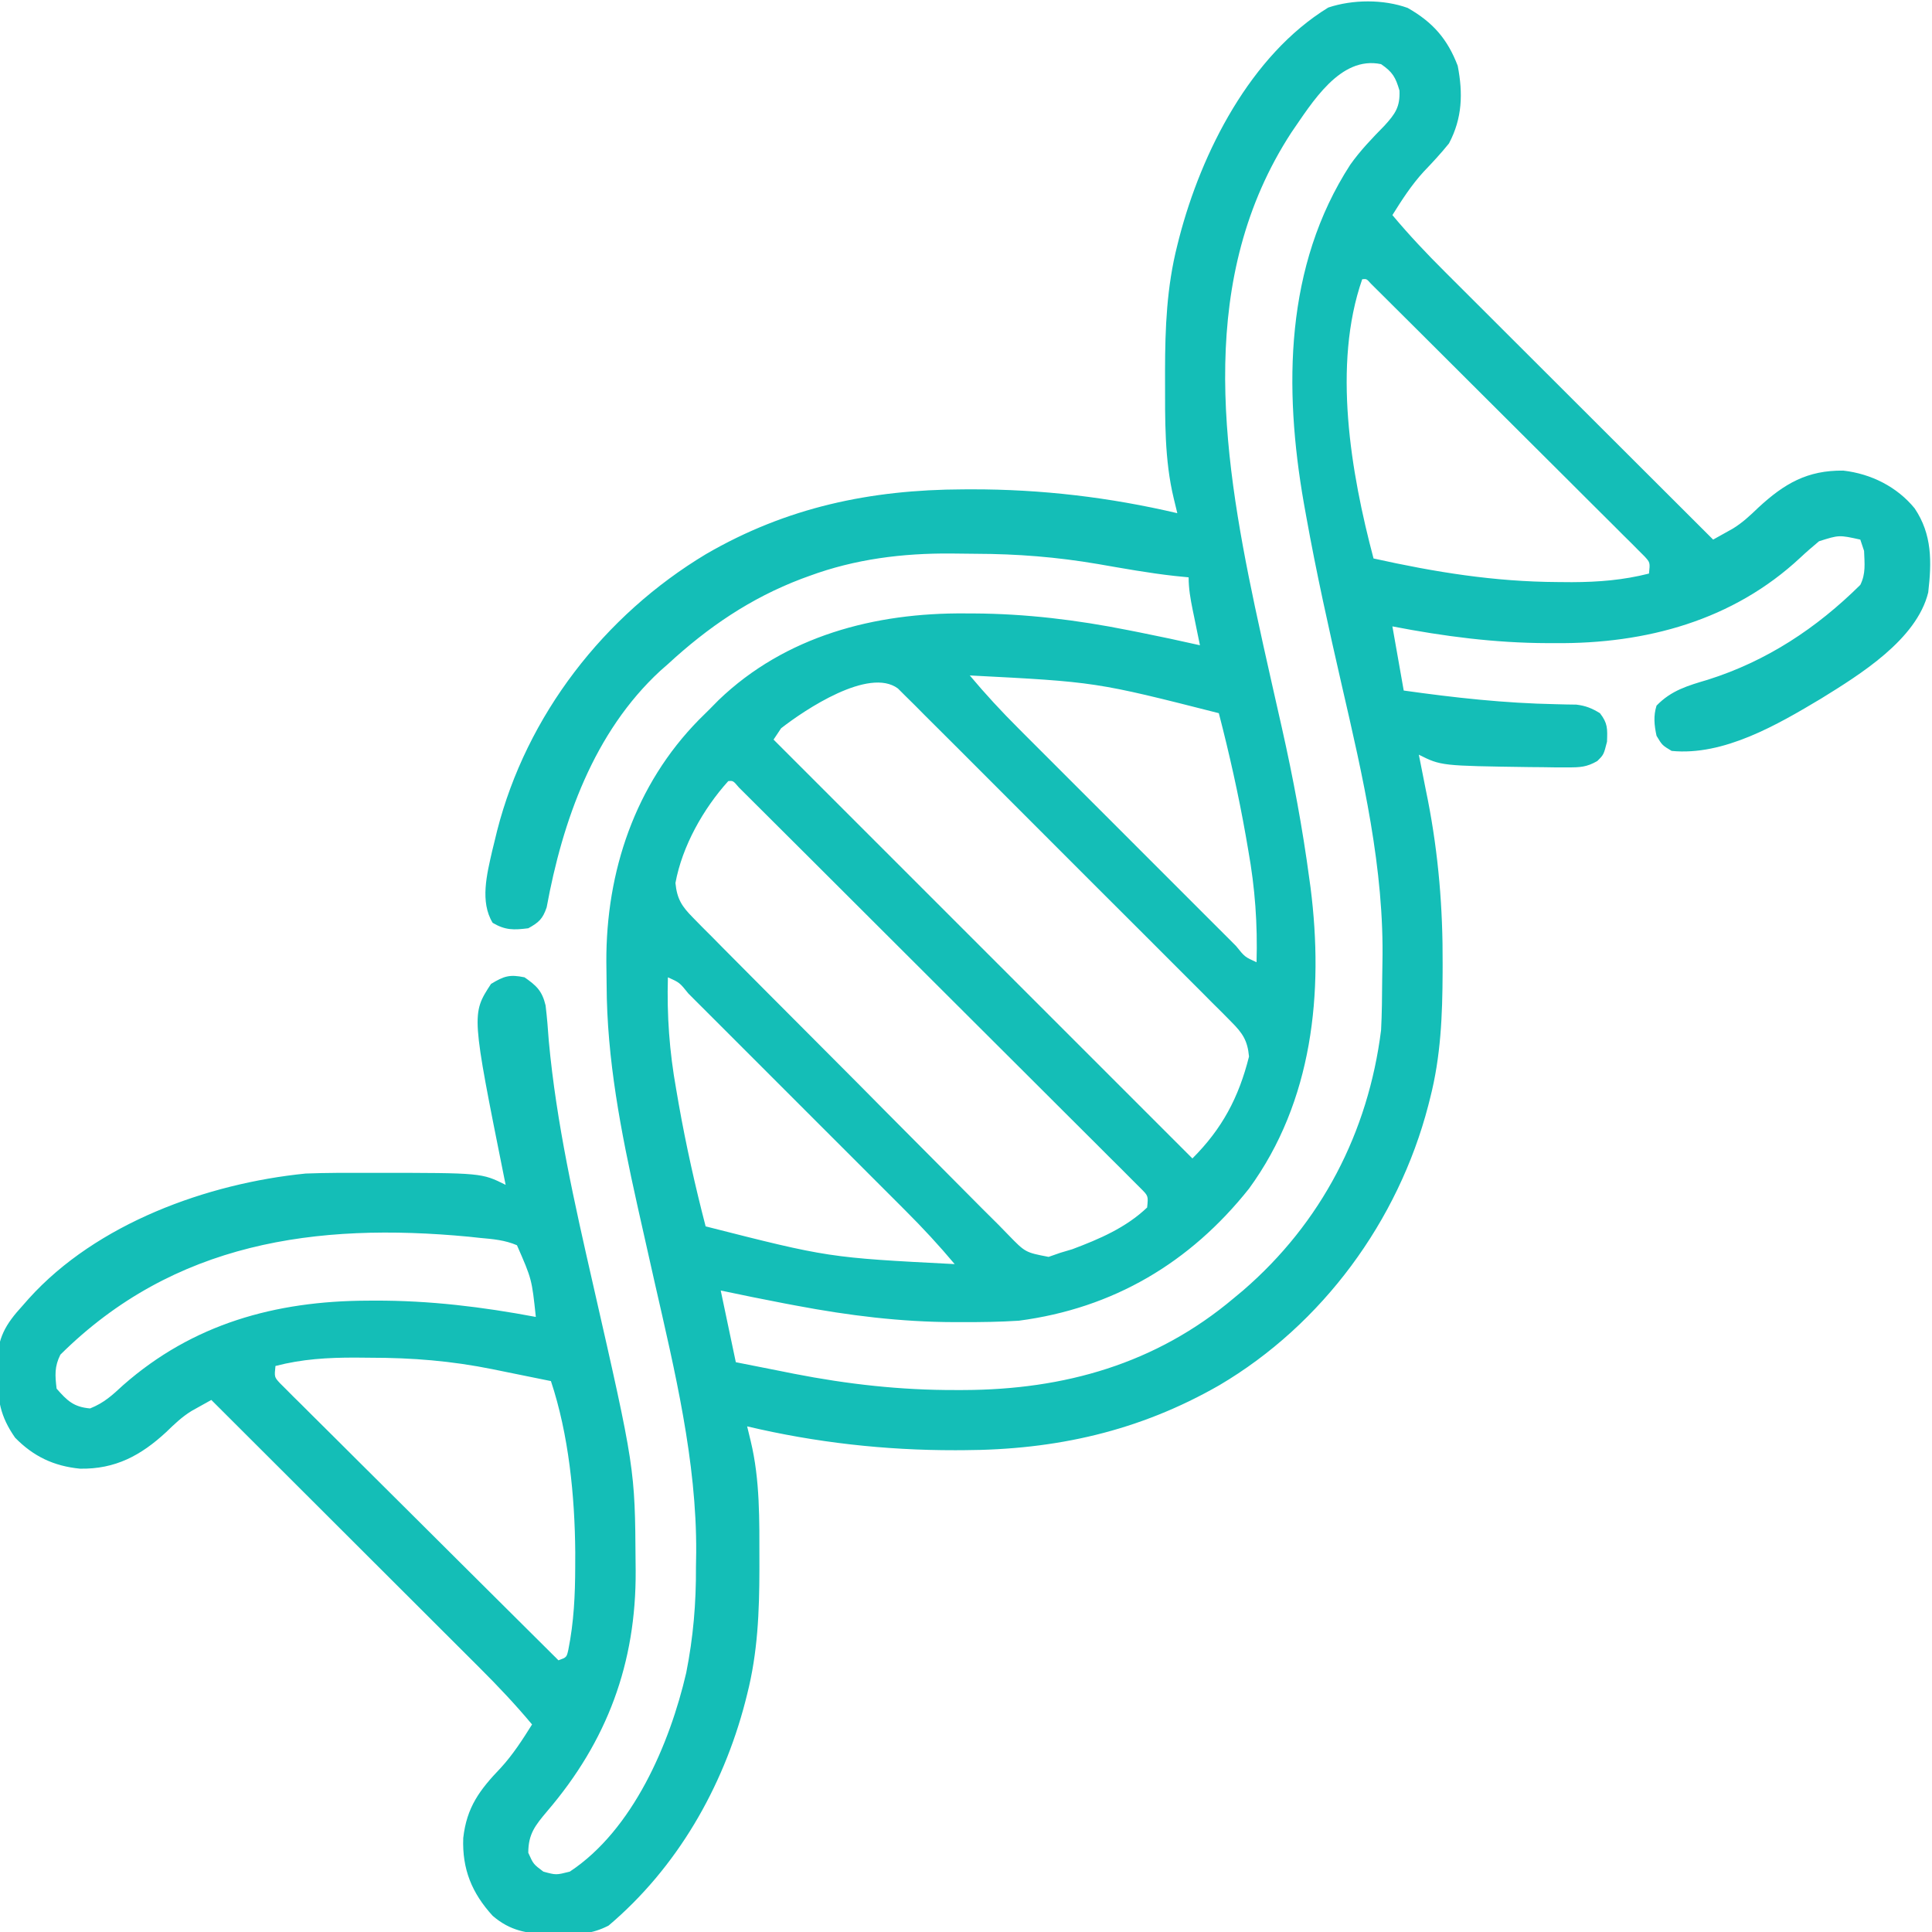 <?xml version="1.0" encoding="UTF-8"?>
<svg xmlns="http://www.w3.org/2000/svg" width="512" height="512">
  <path d="M0 0 C6.676 3.786 10.561 8.229 13.277 15.344 C14.693 22.681 14.495 29.224 10.965 35.906 C8.849 38.537 6.599 40.962 4.262 43.398 C1.013 46.945 -1.49 50.844 -4.035 54.906 C0.375 60.185 5.023 65.103 9.898 69.953 C10.669 70.724 11.441 71.496 12.236 72.291 C14.765 74.82 17.299 77.346 19.832 79.871 C21.595 81.632 23.357 83.393 25.12 85.155 C29.744 89.775 34.371 94.392 38.998 99.008 C43.726 103.725 48.451 108.446 53.176 113.166 C62.436 122.416 71.699 131.662 80.965 140.906 C82.066 140.292 83.167 139.678 84.301 139.045 C84.92 138.699 85.539 138.354 86.177 137.998 C88.741 136.432 90.803 134.483 92.965 132.406 C99.86 126.035 105.946 122.511 115.457 122.621 C122.806 123.457 129.713 126.913 134.371 132.633 C139.033 139.549 138.898 146.826 137.965 154.906 C134.898 167.434 119.806 176.711 109.578 183.039 C97.995 189.97 83.773 198.264 69.965 196.906 C67.465 195.406 67.465 195.406 65.965 192.906 C65.361 190.099 65.099 187.66 65.965 184.906 C69.889 180.836 74.332 179.592 79.59 178.031 C95.148 173.105 108.354 164.409 119.965 152.906 C121.46 149.916 121.081 147.206 120.965 143.906 C120.635 142.916 120.305 141.926 119.965 140.906 C114.336 139.661 114.336 139.661 109.027 141.344 C107.347 142.749 105.681 144.174 104.086 145.676 C86.214 162.362 63.154 168.546 39.152 168.344 C38.099 168.342 38.099 168.342 37.025 168.341 C23.078 168.298 9.667 166.554 -4.035 163.906 C-2.55 172.321 -2.55 172.321 -1.035 180.906 C12.417 182.802 25.701 184.27 39.295 184.527 C40.243 184.55 41.191 184.574 42.168 184.598 C43 184.61 43.832 184.622 44.688 184.635 C47.198 184.934 48.815 185.596 50.965 186.906 C53.046 189.583 52.961 191.024 52.84 194.469 C51.965 197.906 51.965 197.906 50.253 199.598 C47.456 201.197 45.694 201.279 42.484 201.27 C41.41 201.27 40.336 201.271 39.229 201.272 C37.52 201.246 37.52 201.246 35.777 201.219 C34.617 201.21 33.456 201.201 32.26 201.191 C8.864 200.856 8.864 200.856 2.965 197.906 C3.076 198.453 3.186 199.001 3.3 199.564 C3.82 202.156 4.33 204.75 4.84 207.344 C5.014 208.203 5.188 209.062 5.367 209.947 C8.183 224.389 9.351 238.655 9.277 253.344 C9.275 254.488 9.275 254.488 9.272 255.654 C9.226 266.98 8.792 277.894 5.965 288.906 C5.799 289.565 5.632 290.223 5.461 290.901 C-2.481 321.448 -22.567 348.888 -49.892 365.001 C-71.144 377.199 -93.263 382.13 -117.66 382.219 C-118.77 382.224 -118.77 382.224 -119.902 382.229 C-138.506 382.255 -156.909 380.201 -175.035 375.906 C-174.726 377.185 -174.416 378.464 -174.098 379.781 C-171.597 390.117 -171.794 400.838 -171.785 411.406 C-171.784 412.163 -171.784 412.919 -171.783 413.698 C-171.799 425.024 -172.233 435.888 -175.035 446.906 C-175.285 447.896 -175.285 447.896 -175.539 448.906 C-181.463 471.684 -193.665 492.903 -211.75 508.203 C-216.195 510.507 -219.906 510.593 -224.848 510.531 C-225.74 510.524 -226.632 510.517 -227.551 510.51 C-233.481 510.313 -237.844 509.593 -242.477 505.613 C-247.969 499.598 -250.587 493.254 -250.27 485 C-249.357 476.849 -245.942 472.262 -240.332 466.414 C-237.084 462.867 -234.58 458.969 -232.035 454.906 C-236.446 449.627 -241.093 444.71 -245.968 439.86 C-246.74 439.088 -247.511 438.317 -248.306 437.522 C-250.836 434.992 -253.369 432.467 -255.902 429.941 C-257.665 428.18 -259.428 426.419 -261.19 424.658 C-265.814 420.038 -270.441 415.421 -275.069 410.804 C-279.796 406.087 -284.521 401.367 -289.246 396.646 C-298.506 387.397 -307.77 378.15 -317.035 368.906 C-318.137 369.52 -319.238 370.135 -320.373 370.768 C-320.993 371.113 -321.613 371.459 -322.251 371.815 C-324.802 373.375 -326.833 375.327 -328.973 377.406 C-335.702 383.634 -342.478 387.278 -351.82 387.121 C-358.779 386.446 -364.187 383.868 -369.035 378.906 C-373.014 373.205 -373.712 368.848 -373.66 361.969 C-373.692 361.113 -373.725 360.258 -373.758 359.377 C-373.768 352.543 -371.588 348.869 -367.035 343.906 C-366.512 343.311 -365.989 342.716 -365.45 342.102 C-347.43 322.096 -318.062 311.506 -292.035 308.906 C-286.558 308.695 -281.078 308.713 -275.598 308.719 C-274.46 308.718 -274.46 308.718 -273.3 308.718 C-245.378 308.735 -245.378 308.735 -239.035 311.906 C-239.146 311.359 -239.257 310.812 -239.371 310.248 C-248.124 266.631 -248.124 266.631 -242.91 258.656 C-239.483 256.57 -237.968 256.087 -234.035 256.906 C-230.83 259.123 -229.367 260.522 -228.45 264.348 C-228.068 267.491 -227.818 270.623 -227.598 273.781 C-225.579 295.651 -220.758 316.863 -215.886 338.236 C-204.762 387.047 -204.762 387.047 -204.598 412.094 C-204.591 412.777 -204.584 413.461 -204.577 414.165 C-204.436 438.637 -212.124 459.333 -228.035 477.906 C-231.162 481.63 -233.035 483.896 -233.035 488.906 C-231.694 491.916 -231.694 491.916 -229.035 493.906 C-225.665 494.824 -225.665 494.824 -222.035 493.906 C-205.29 482.848 -195.536 460.005 -191.181 441.221 C-189.31 431.798 -188.546 422.793 -188.598 413.156 C-188.578 411.889 -188.558 410.622 -188.537 409.316 C-188.392 385.091 -194.223 361.15 -199.567 337.656 C-200.966 331.497 -202.348 325.333 -203.723 319.168 C-203.87 318.509 -204.017 317.851 -204.168 317.172 C-208.472 297.817 -212.218 278.678 -212.275 258.807 C-212.285 256.806 -212.316 254.805 -212.348 252.805 C-212.442 228.87 -204.725 205.863 -187.812 188.652 C-186.896 187.746 -185.979 186.84 -185.035 185.906 C-184.232 185.093 -183.429 184.279 -182.602 183.441 C-164.898 166.435 -141.198 160.255 -117.223 160.469 C-116.514 160.471 -115.806 160.474 -115.076 160.476 C-101.146 160.548 -87.702 162.182 -74.035 164.906 C-73.061 165.098 -72.087 165.29 -71.084 165.488 C-65.718 166.559 -60.372 167.698 -55.035 168.906 C-55.252 167.858 -55.468 166.81 -55.691 165.73 C-55.973 164.352 -56.254 162.973 -56.535 161.594 C-56.678 160.903 -56.821 160.213 -56.969 159.502 C-57.561 156.581 -58.035 153.895 -58.035 150.906 C-59.273 150.782 -60.51 150.659 -61.785 150.531 C-68.622 149.772 -75.377 148.539 -82.152 147.367 C-92.963 145.524 -103.398 144.695 -114.362 144.666 C-116.569 144.656 -118.775 144.625 -120.982 144.594 C-133.826 144.497 -146.411 146.06 -158.535 150.531 C-159.23 150.784 -159.924 151.037 -160.64 151.298 C-174.212 156.467 -185.412 164.111 -196.035 173.906 C-196.698 174.488 -197.36 175.069 -198.043 175.668 C-215.662 191.935 -223.952 215.416 -228.164 238.367 C-229.216 241.434 -230.223 242.353 -233.035 243.906 C-236.881 244.387 -239.106 244.454 -242.473 242.469 C-245.886 236.872 -243.994 229.559 -242.614 223.461 C-242.402 222.597 -242.191 221.734 -241.973 220.844 C-241.751 219.931 -241.529 219.017 -241.3 218.076 C-233.472 187.447 -212.92 160.948 -185.923 144.742 C-164.55 132.332 -142.366 127.68 -117.848 127.594 C-117.083 127.59 -116.318 127.587 -115.53 127.584 C-97.077 127.558 -79.022 129.685 -61.035 133.906 C-61.499 131.988 -61.499 131.988 -61.973 130.031 C-64.473 119.696 -64.277 108.974 -64.285 98.406 C-64.286 97.65 -64.287 96.894 -64.287 96.114 C-64.271 84.788 -63.838 73.924 -61.035 62.906 C-60.869 62.246 -60.703 61.587 -60.531 60.907 C-54.635 38.232 -41.63 12.533 -21.035 -0.094 C-14.57 -2.249 -6.428 -2.316 0 0 Z M-30.826 33.047 C-55.707 71.299 -49.399 116.464 -40.477 158.635 C-39.011 165.504 -37.492 172.36 -35.941 179.211 C-35.243 182.297 -34.545 185.383 -33.848 188.469 C-33.677 189.222 -33.507 189.976 -33.331 190.752 C-30.335 204.052 -27.839 217.387 -26.035 230.906 C-25.933 231.635 -25.832 232.365 -25.727 233.116 C-22.188 260.939 -25.156 289.778 -42.035 312.906 C-57.688 332.591 -78.056 344.629 -103.035 347.906 C-108.036 348.23 -113.026 348.295 -118.035 348.281 C-118.728 348.281 -119.422 348.281 -120.136 348.282 C-134.343 348.247 -148.073 346.543 -162.035 343.906 C-163.059 343.714 -164.082 343.522 -165.136 343.324 C-170.786 342.25 -176.406 341.091 -182.035 339.906 C-180.715 346.176 -179.395 352.446 -178.035 358.906 C-174.036 359.705 -170.036 360.495 -166.035 361.281 C-164.929 361.503 -163.823 361.725 -162.684 361.953 C-148.357 364.753 -134.368 366.324 -119.785 366.281 C-118.713 366.28 -118.713 366.28 -117.62 366.28 C-90.983 366.187 -66.702 359.354 -46.035 341.906 C-45.235 341.24 -44.434 340.573 -43.609 339.887 C-22.853 321.971 -10.441 297.986 -7.035 270.906 C-6.805 266.402 -6.765 261.899 -6.74 257.39 C-6.729 255.98 -6.709 254.57 -6.678 253.16 C-6.145 228.154 -11.895 203.63 -17.473 179.406 C-20.873 164.545 -24.19 149.696 -26.883 134.688 C-27.088 133.55 -27.292 132.412 -27.504 131.24 C-32.84 100.682 -32.556 68.373 -15.205 41.558 C-12.538 37.792 -9.365 34.5 -6.137 31.211 C-3.253 28.048 -1.981 26.215 -2.16 21.906 C-3.192 18.368 -3.992 16.989 -7.035 14.906 C-17.905 12.607 -25.351 25.161 -30.826 33.047 Z M-12.035 71.906 C-19.952 94.6 -15.059 123.194 -9.035 145.906 C7.38 149.546 22.919 152.068 39.777 152.156 C41.638 152.17 41.638 152.17 43.537 152.185 C50.585 152.16 57.124 151.643 63.965 149.906 C64.267 146.982 64.267 146.982 62.796 145.366 C62.245 144.815 61.693 144.265 61.124 143.698 C60.495 143.063 59.865 142.428 59.216 141.773 C58.517 141.083 57.817 140.392 57.096 139.681 C56.366 138.949 55.636 138.217 54.884 137.463 C52.461 135.037 50.028 132.622 47.594 130.207 C45.914 128.53 44.235 126.853 42.556 125.175 C39.034 121.658 35.507 118.145 31.976 114.636 C27.438 110.127 22.909 105.609 18.383 101.087 C14.916 97.624 11.445 94.163 7.973 90.703 C6.302 89.037 4.631 87.371 2.96 85.704 C0.631 83.381 -1.703 81.062 -4.037 78.743 C-4.735 78.047 -5.432 77.35 -6.151 76.633 C-6.784 76.006 -7.416 75.379 -8.068 74.733 C-8.896 73.91 -8.896 73.91 -9.741 73.069 C-10.869 71.795 -10.869 71.795 -12.035 71.906 Z M-116.035 176.906 C-111.896 181.84 -107.595 186.49 -103.036 191.035 C-102.364 191.709 -101.691 192.383 -100.999 193.077 C-98.799 195.282 -96.595 197.483 -94.391 199.684 C-92.854 201.22 -91.318 202.757 -89.783 204.295 C-86.576 207.503 -83.367 210.709 -80.157 213.914 C-76.033 218.033 -71.914 222.155 -67.796 226.279 C-64.631 229.448 -61.465 232.613 -58.297 235.778 C-56.776 237.299 -55.256 238.82 -53.736 240.342 C-51.622 242.458 -49.505 244.571 -47.387 246.683 C-46.439 247.635 -46.439 247.635 -45.472 248.605 C-43.125 251.526 -43.125 251.526 -40.035 252.906 C-39.753 242.751 -40.427 233.308 -42.223 223.281 C-42.445 221.994 -42.667 220.707 -42.895 219.38 C-44.83 208.442 -47.247 197.656 -50.035 186.906 C-82.628 178.621 -82.628 178.621 -116.035 176.906 Z M-166.035 190.906 C-166.695 191.896 -167.355 192.886 -168.035 193.906 C-131.405 230.536 -94.775 267.166 -57.035 304.906 C-49.169 297.04 -44.77 288.807 -42.035 277.906 C-42.417 273.666 -43.723 271.717 -46.697 268.736 C-47.877 267.54 -47.877 267.54 -49.081 266.319 C-49.95 265.458 -50.819 264.597 -51.714 263.71 C-52.625 262.792 -53.535 261.875 -54.473 260.929 C-56.968 258.416 -59.476 255.916 -61.986 253.418 C-64.611 250.803 -67.227 248.178 -69.844 245.554 C-74.24 241.152 -78.643 236.757 -83.052 232.368 C-88.151 227.291 -93.235 222.199 -98.312 217.1 C-102.671 212.724 -107.037 208.355 -111.41 203.992 C-114.023 201.386 -116.632 198.777 -119.234 196.162 C-122.134 193.248 -125.05 190.351 -127.968 187.456 C-128.831 186.585 -129.694 185.714 -130.583 184.816 C-131.378 184.032 -132.173 183.249 -132.992 182.441 C-133.68 181.755 -134.369 181.068 -135.078 180.36 C-142.763 174.651 -159.742 185.988 -166.035 190.906 Z M-180.035 204.906 C-186.648 212.229 -192.244 222.152 -194.035 231.906 C-193.622 236.136 -192.356 238.091 -189.393 241.083 C-188.611 241.882 -187.829 242.681 -187.023 243.505 C-186.159 244.367 -185.294 245.23 -184.404 246.119 C-183.498 247.038 -182.592 247.957 -181.659 248.904 C-179.177 251.422 -176.682 253.926 -174.183 256.427 C-172.622 257.991 -171.065 259.557 -169.508 261.125 C-164.076 266.593 -158.635 272.051 -153.183 277.5 C-148.102 282.578 -143.043 287.679 -137.995 292.791 C-133.658 297.18 -129.306 301.553 -124.942 305.915 C-122.336 308.519 -119.737 311.13 -117.153 313.756 C-114.272 316.684 -111.359 319.578 -108.443 322.47 C-107.165 323.782 -107.165 323.782 -105.86 325.121 C-101.311 329.811 -101.311 329.811 -95.146 330.993 C-94.119 330.634 -93.093 330.276 -92.035 329.906 C-90.987 329.594 -89.939 329.282 -88.859 328.961 C-81.684 326.262 -74.662 323.267 -69.035 317.906 C-68.718 314.842 -68.718 314.842 -70.75 312.819 C-71.965 311.607 -71.965 311.607 -73.204 310.369 C-74.129 309.44 -75.053 308.51 -76.005 307.552 C-77.042 306.524 -78.079 305.496 -79.117 304.468 C-80.2 303.384 -81.282 302.3 -82.363 301.215 C-85.307 298.267 -88.26 295.327 -91.214 292.39 C-94.299 289.32 -97.376 286.242 -100.454 283.165 C-105.623 277.999 -110.798 272.839 -115.977 267.683 C-122.634 261.055 -129.282 254.418 -135.926 247.777 C-141.628 242.08 -147.334 236.387 -153.04 230.694 C-154.88 228.859 -156.719 227.022 -158.558 225.186 C-161.442 222.307 -164.329 219.43 -167.218 216.556 C-168.281 215.497 -169.343 214.438 -170.405 213.377 C-171.847 211.936 -173.293 210.499 -174.739 209.062 C-175.549 208.255 -176.359 207.448 -177.194 206.616 C-178.739 204.793 -178.739 204.793 -180.035 204.906 Z M-196.035 256.906 C-196.317 267.061 -195.643 276.504 -193.848 286.531 C-193.626 287.819 -193.404 289.106 -193.175 290.432 C-191.24 301.37 -188.823 312.156 -186.035 322.906 C-153.442 331.191 -153.442 331.191 -120.035 332.906 C-124.174 327.973 -128.475 323.322 -133.034 318.778 C-133.707 318.104 -134.379 317.43 -135.072 316.735 C-137.272 314.531 -139.476 312.33 -141.68 310.129 C-143.216 308.592 -144.752 307.055 -146.288 305.518 C-149.495 302.31 -152.703 299.103 -155.913 295.898 C-160.037 291.78 -164.156 287.657 -168.274 283.533 C-171.439 280.365 -174.606 277.199 -177.773 274.034 C-179.294 272.514 -180.815 270.993 -182.334 269.471 C-184.448 267.355 -186.565 265.241 -188.683 263.129 C-189.315 262.495 -189.947 261.861 -190.599 261.207 C-192.945 258.286 -192.945 258.286 -196.035 256.906 Z M-357.035 356.906 C-358.625 360.085 -358.451 362.402 -358.035 365.906 C-355.211 369.134 -353.495 370.779 -349.16 371.156 C-345.463 369.678 -343.315 367.686 -340.418 365.004 C-321.923 348.722 -300.018 342.69 -275.785 342.594 C-275.065 342.59 -274.344 342.586 -273.602 342.582 C-259.128 342.545 -245.271 344.232 -231.035 346.906 C-232.096 336.898 -232.096 336.898 -236.035 327.906 C-239.208 326.548 -242.367 326.27 -245.785 325.969 C-246.784 325.862 -247.784 325.754 -248.813 325.644 C-289.281 321.814 -326.956 327.075 -357.035 356.906 Z M-300.035 359.906 C-300.338 362.831 -300.338 362.831 -298.864 364.447 C-298.311 364.997 -297.758 365.547 -297.188 366.114 C-296.241 367.067 -296.241 367.067 -295.276 368.039 C-294.224 369.075 -294.224 369.075 -293.15 370.132 C-292.419 370.864 -291.687 371.596 -290.934 372.35 C-288.506 374.775 -286.067 377.19 -283.629 379.605 C-281.947 381.282 -280.265 382.959 -278.584 384.637 C-274.152 389.058 -269.711 393.47 -265.268 397.879 C-260.738 402.378 -256.217 406.886 -251.695 411.393 C-242.817 420.239 -233.929 429.076 -225.035 437.906 C-222.872 437.117 -222.872 437.117 -222.418 435.104 C-220.952 427.777 -220.613 420.619 -220.598 413.156 C-220.595 411.867 -220.591 410.579 -220.588 409.251 C-220.702 394.371 -222.321 378.048 -227.035 363.906 C-231.034 363.089 -235.035 362.278 -239.035 361.469 C-240.161 361.239 -241.286 361.009 -242.445 360.771 C-253.461 358.549 -263.67 357.724 -274.91 357.719 C-276.221 357.707 -277.532 357.694 -278.883 357.682 C-286.182 357.671 -292.957 358.064 -300.035 359.906 Z " fill="#14beb7" transform="translate(373.035,2.094)"></path>
</svg>
